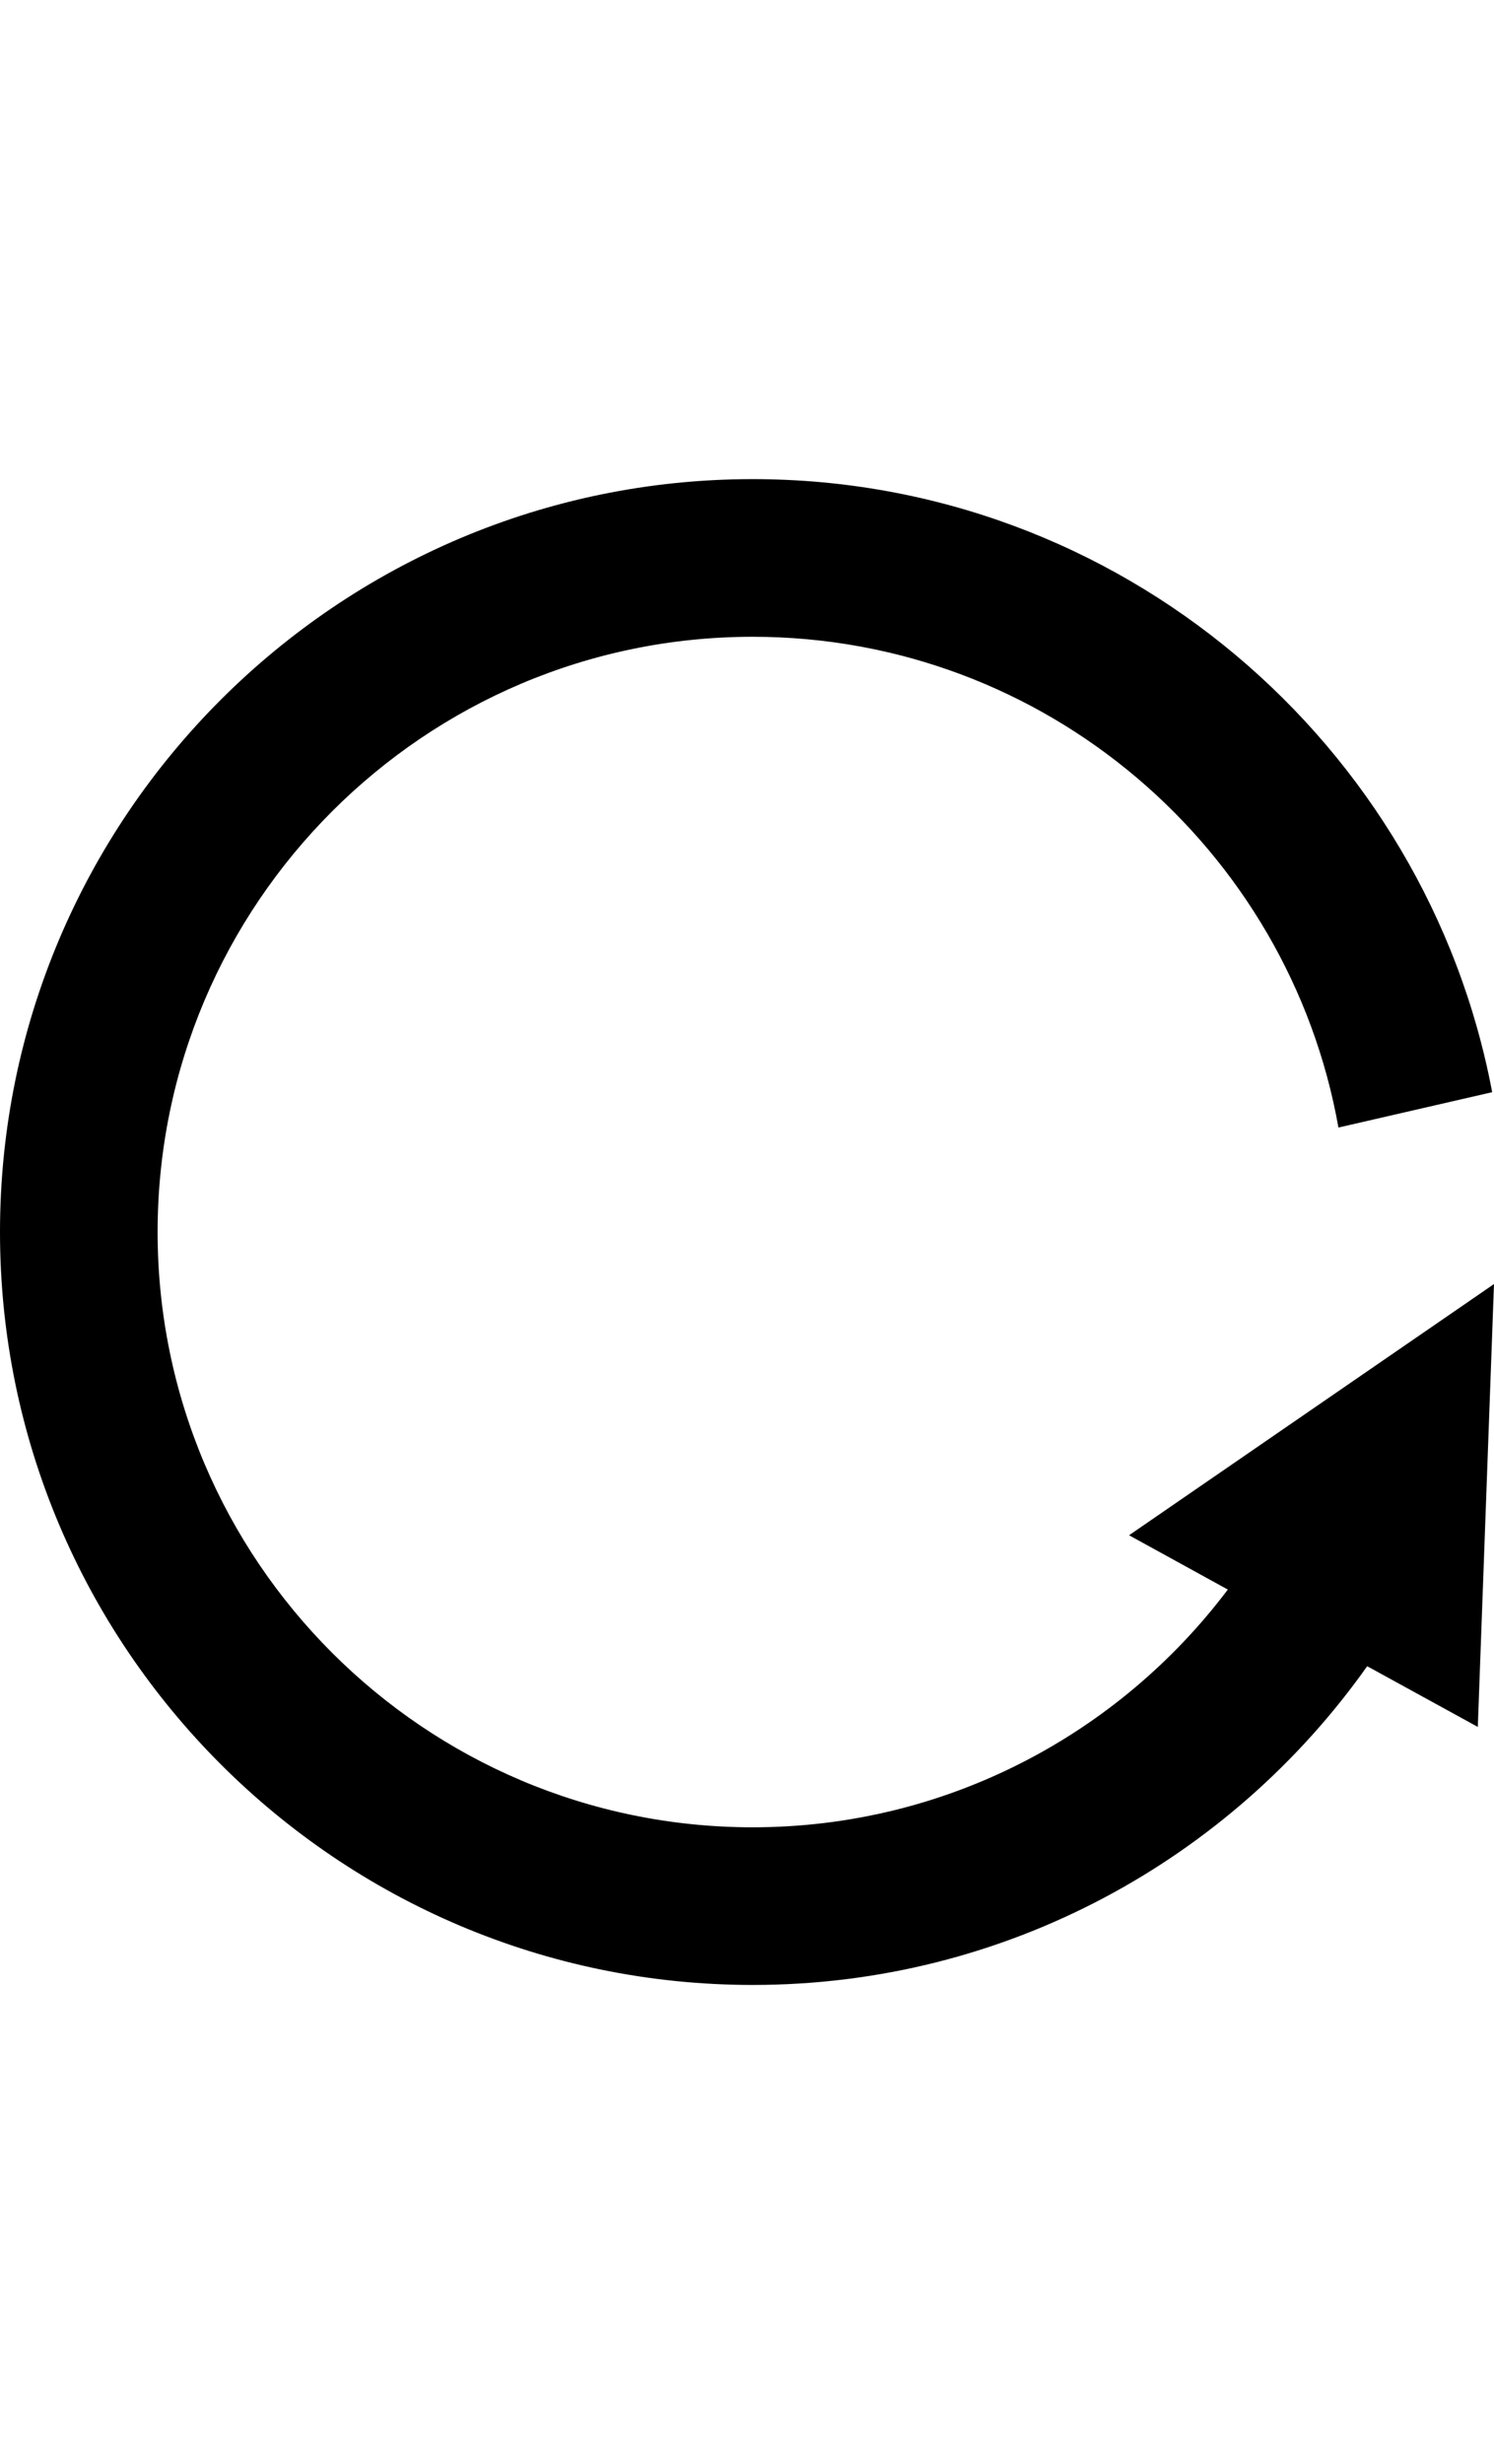 <?xml version="1.0" encoding="UTF-8"?><svg id="Ebene_1" xmlns="http://www.w3.org/2000/svg" width="65.5" height="108" viewBox="0 0 65.5 108"><defs><style>.cls-1{fill-rule:evenodd;}</style></defs><path class="cls-1" d="m65.5,56.28l-16,11.01,4.33,2.38c-4.76,6.32-12.33,10.42-20.83,10.42-14.39,0-26.09-11.7-26.09-26.09s11.71-26.09,26.09-26.09c12.83,0,23.51,9.3,25.68,21.51l6.74-1.55c-2.88-15.28-16.32-26.87-32.42-26.87C14.8,21,0,35.8,0,54s14.8,33,33,33c11.11,0,20.96-5.52,26.94-13.97l4.85,2.66.71-19.42Z"/></svg>